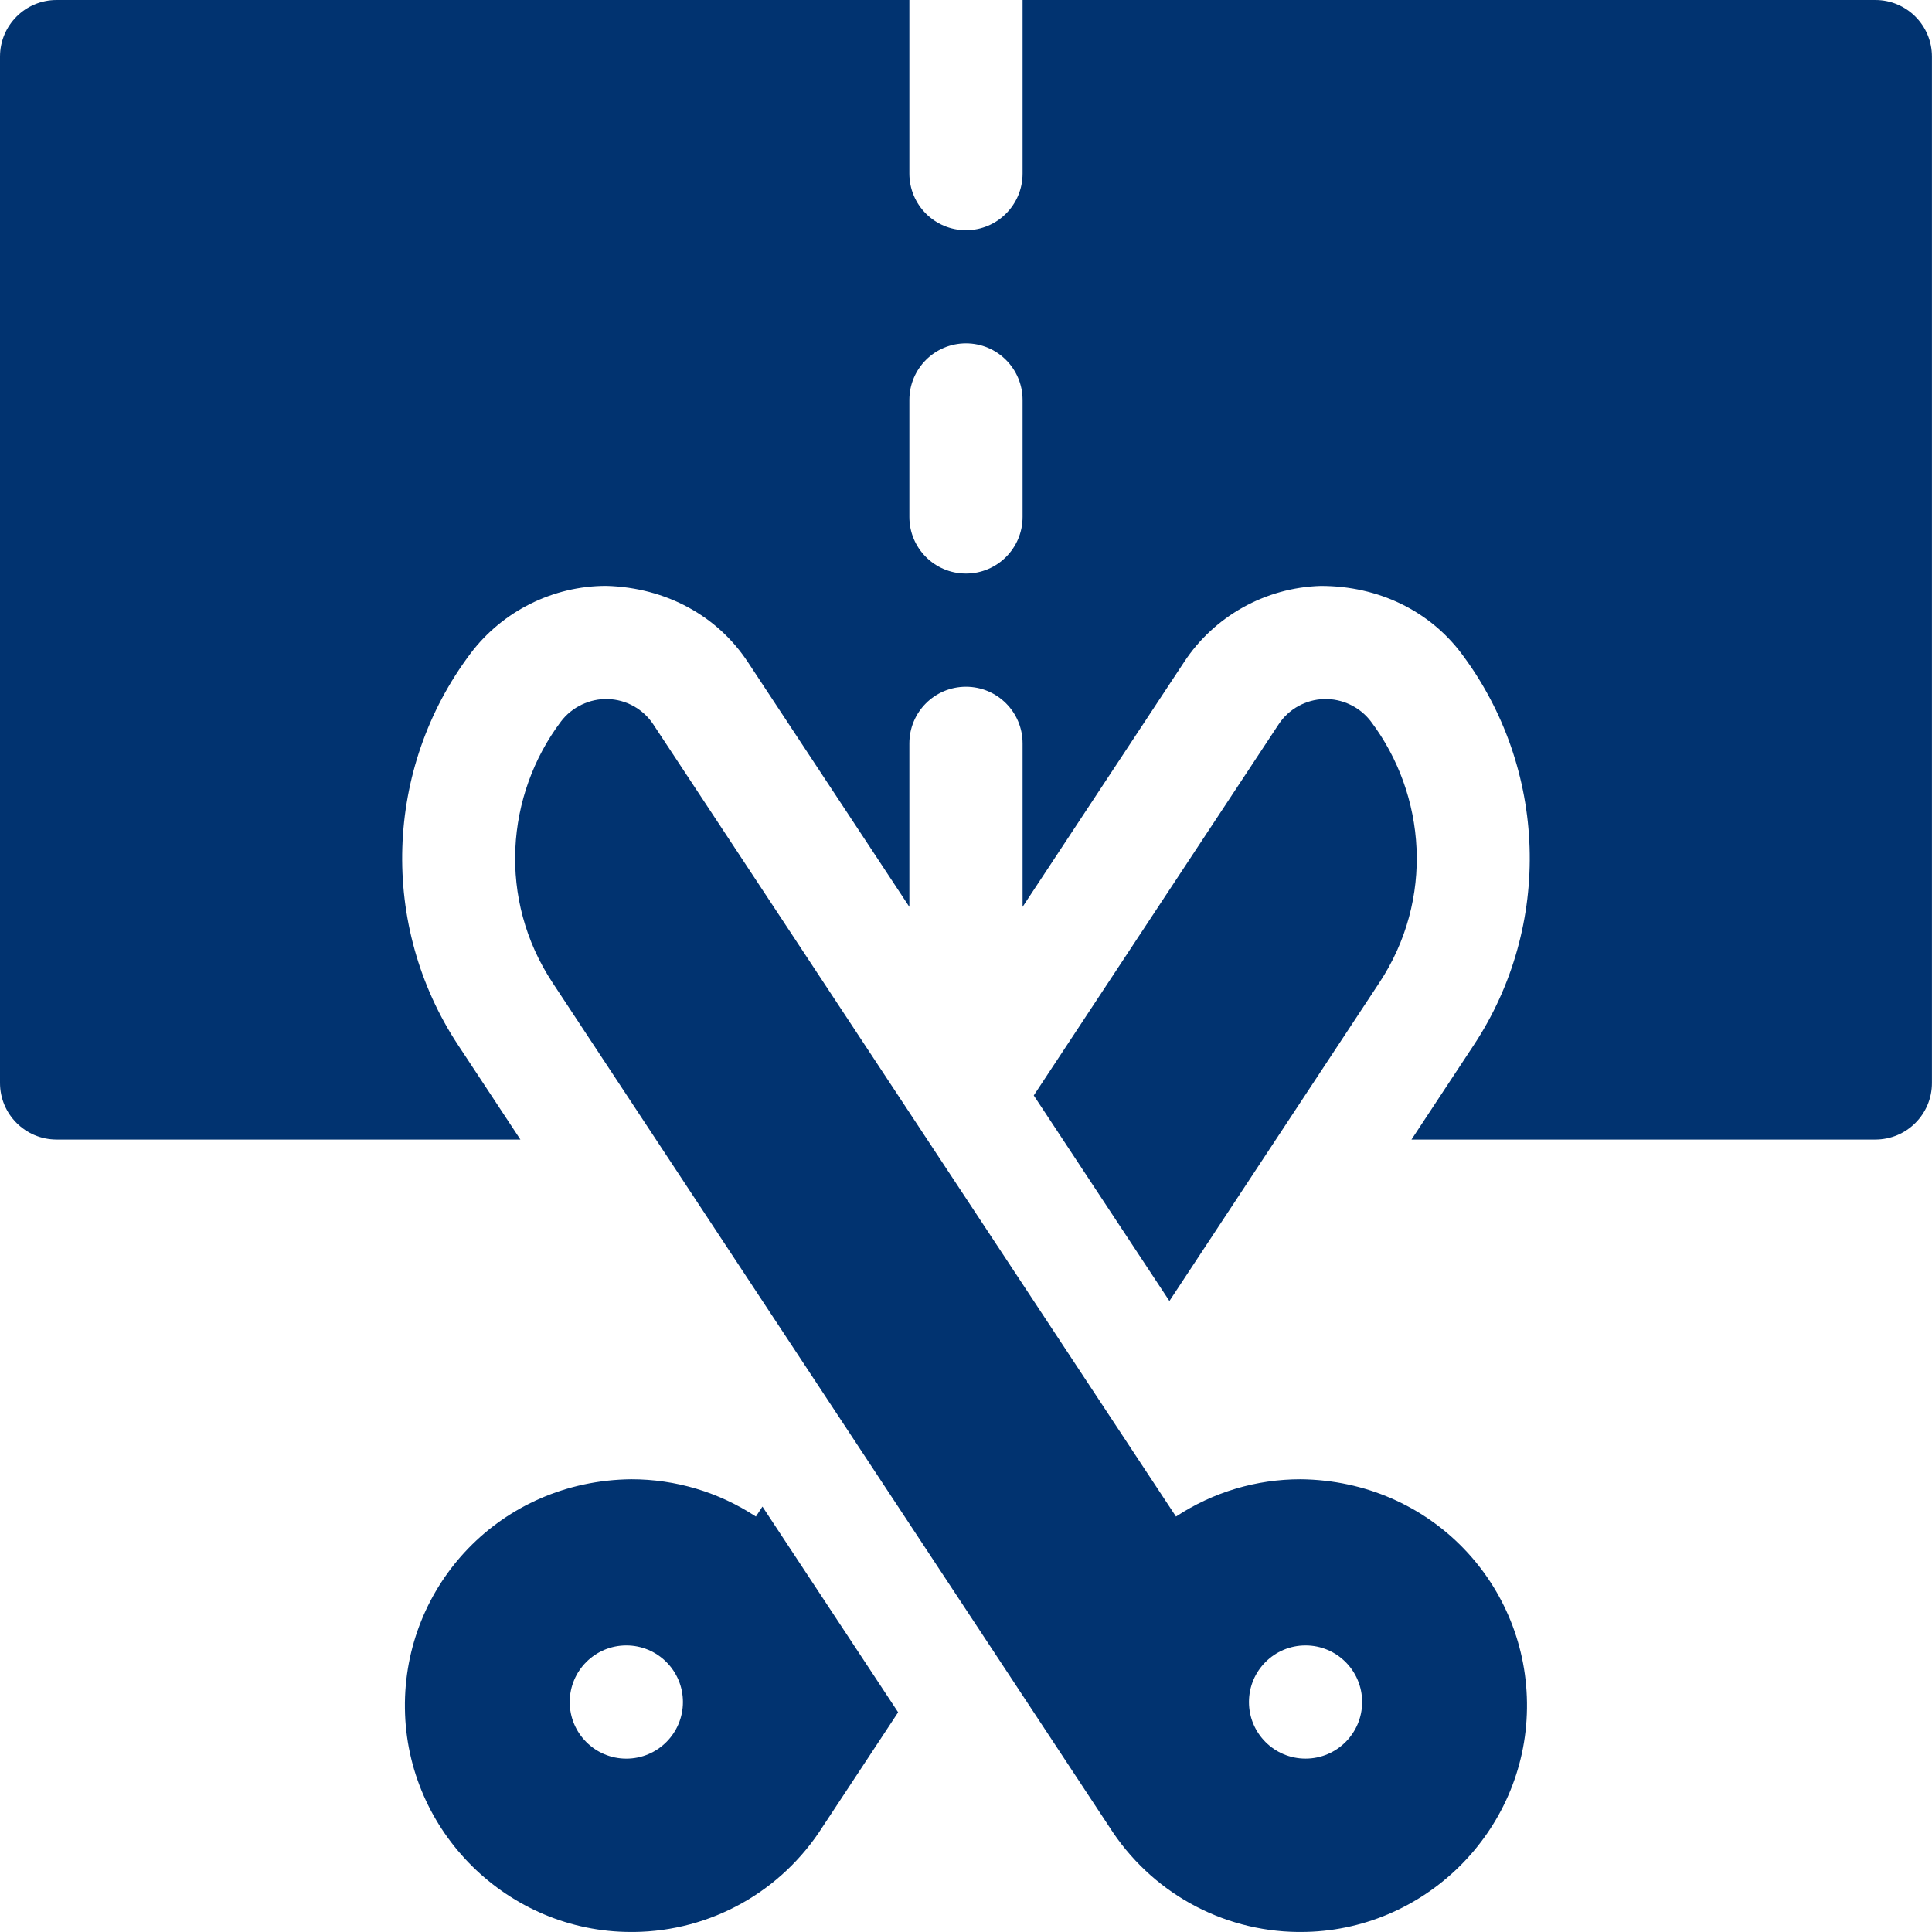 <svg width="70" height="70" viewBox="0 0 70 70" fill="none" xmlns="http://www.w3.org/2000/svg">
<path d="M22.025 25.328C21.372 25.308 20.723 25.612 20.323 26.143C18.323 28.8 18.022 32.581 20.022 35.608L40.189 66.186C41.687 68.541 44.242 69.967 47.022 69.999H47.126C51.592 69.999 55.273 66.365 55.325 61.897C55.382 57.446 51.867 53.65 47.126 53.596C45.512 53.596 43.954 54.062 42.608 54.947L23.671 26.247C23.306 25.691 22.69 25.348 22.025 25.328ZM47.302 59.617C48.435 59.617 49.353 60.535 49.353 61.668C49.353 62.8 48.435 63.718 47.302 63.718C46.17 63.718 45.252 62.8 45.252 61.668C45.252 60.535 46.17 59.617 47.302 59.617Z" fill="#013370"/>
<path d="M14.671 61.897C14.723 66.365 18.404 69.999 22.869 69.999H22.974C25.753 69.968 28.309 68.542 29.807 66.186L32.541 62.04L27.625 54.587L27.387 54.947C26.042 54.062 24.484 53.596 22.869 53.596C18.128 53.65 14.614 57.446 14.671 61.897ZM22.693 59.617C23.826 59.617 24.744 60.535 24.744 61.668C24.744 62.8 23.826 63.719 22.693 63.719C21.561 63.719 20.642 62.8 20.642 61.668C20.642 60.535 21.561 59.617 22.693 59.617Z" fill="#013370"/>
<path d="M49.673 26.143C49.273 25.612 48.624 25.308 47.971 25.328C47.306 25.348 46.689 25.691 46.325 26.247L37.455 39.69L42.37 47.138L49.974 35.608C51.974 32.581 51.673 28.8 49.673 26.143Z" fill="#013370"/>
<path d="M67.947 0H37.05V6.289C37.05 7.422 36.132 8.34 34.999 8.34C33.865 8.34 32.948 7.422 32.948 6.289V0H2.051C0.917 0 0 0.917 0 2.051V39.237C0 40.37 0.917 41.288 2.051 41.288H18.855L16.599 37.867C13.739 33.537 13.919 27.836 17.047 23.678C18.205 22.14 20.043 21.227 21.966 21.227C24.152 21.289 26.007 22.327 27.105 24.001L32.948 32.858V26.933C32.948 25.799 33.865 24.882 34.999 24.882C36.132 24.882 37.05 25.799 37.05 26.933V32.858L42.901 23.989C43.991 22.327 45.845 21.289 47.848 21.229H47.86C49.959 21.229 51.793 22.142 52.947 23.672C56.079 27.836 56.259 33.537 53.395 37.869L51.141 41.288H67.947C69.081 41.288 69.998 40.37 69.998 39.237V2.051C69.998 0.917 69.081 0 67.947 0ZM37.05 18.73C37.05 19.863 36.132 20.781 34.999 20.781C33.865 20.781 32.948 19.863 32.948 18.73V14.492C32.948 13.358 33.865 12.441 34.999 12.441C36.132 12.441 37.05 13.358 37.05 14.492V18.73Z" fill="#013370"/>
</svg>
